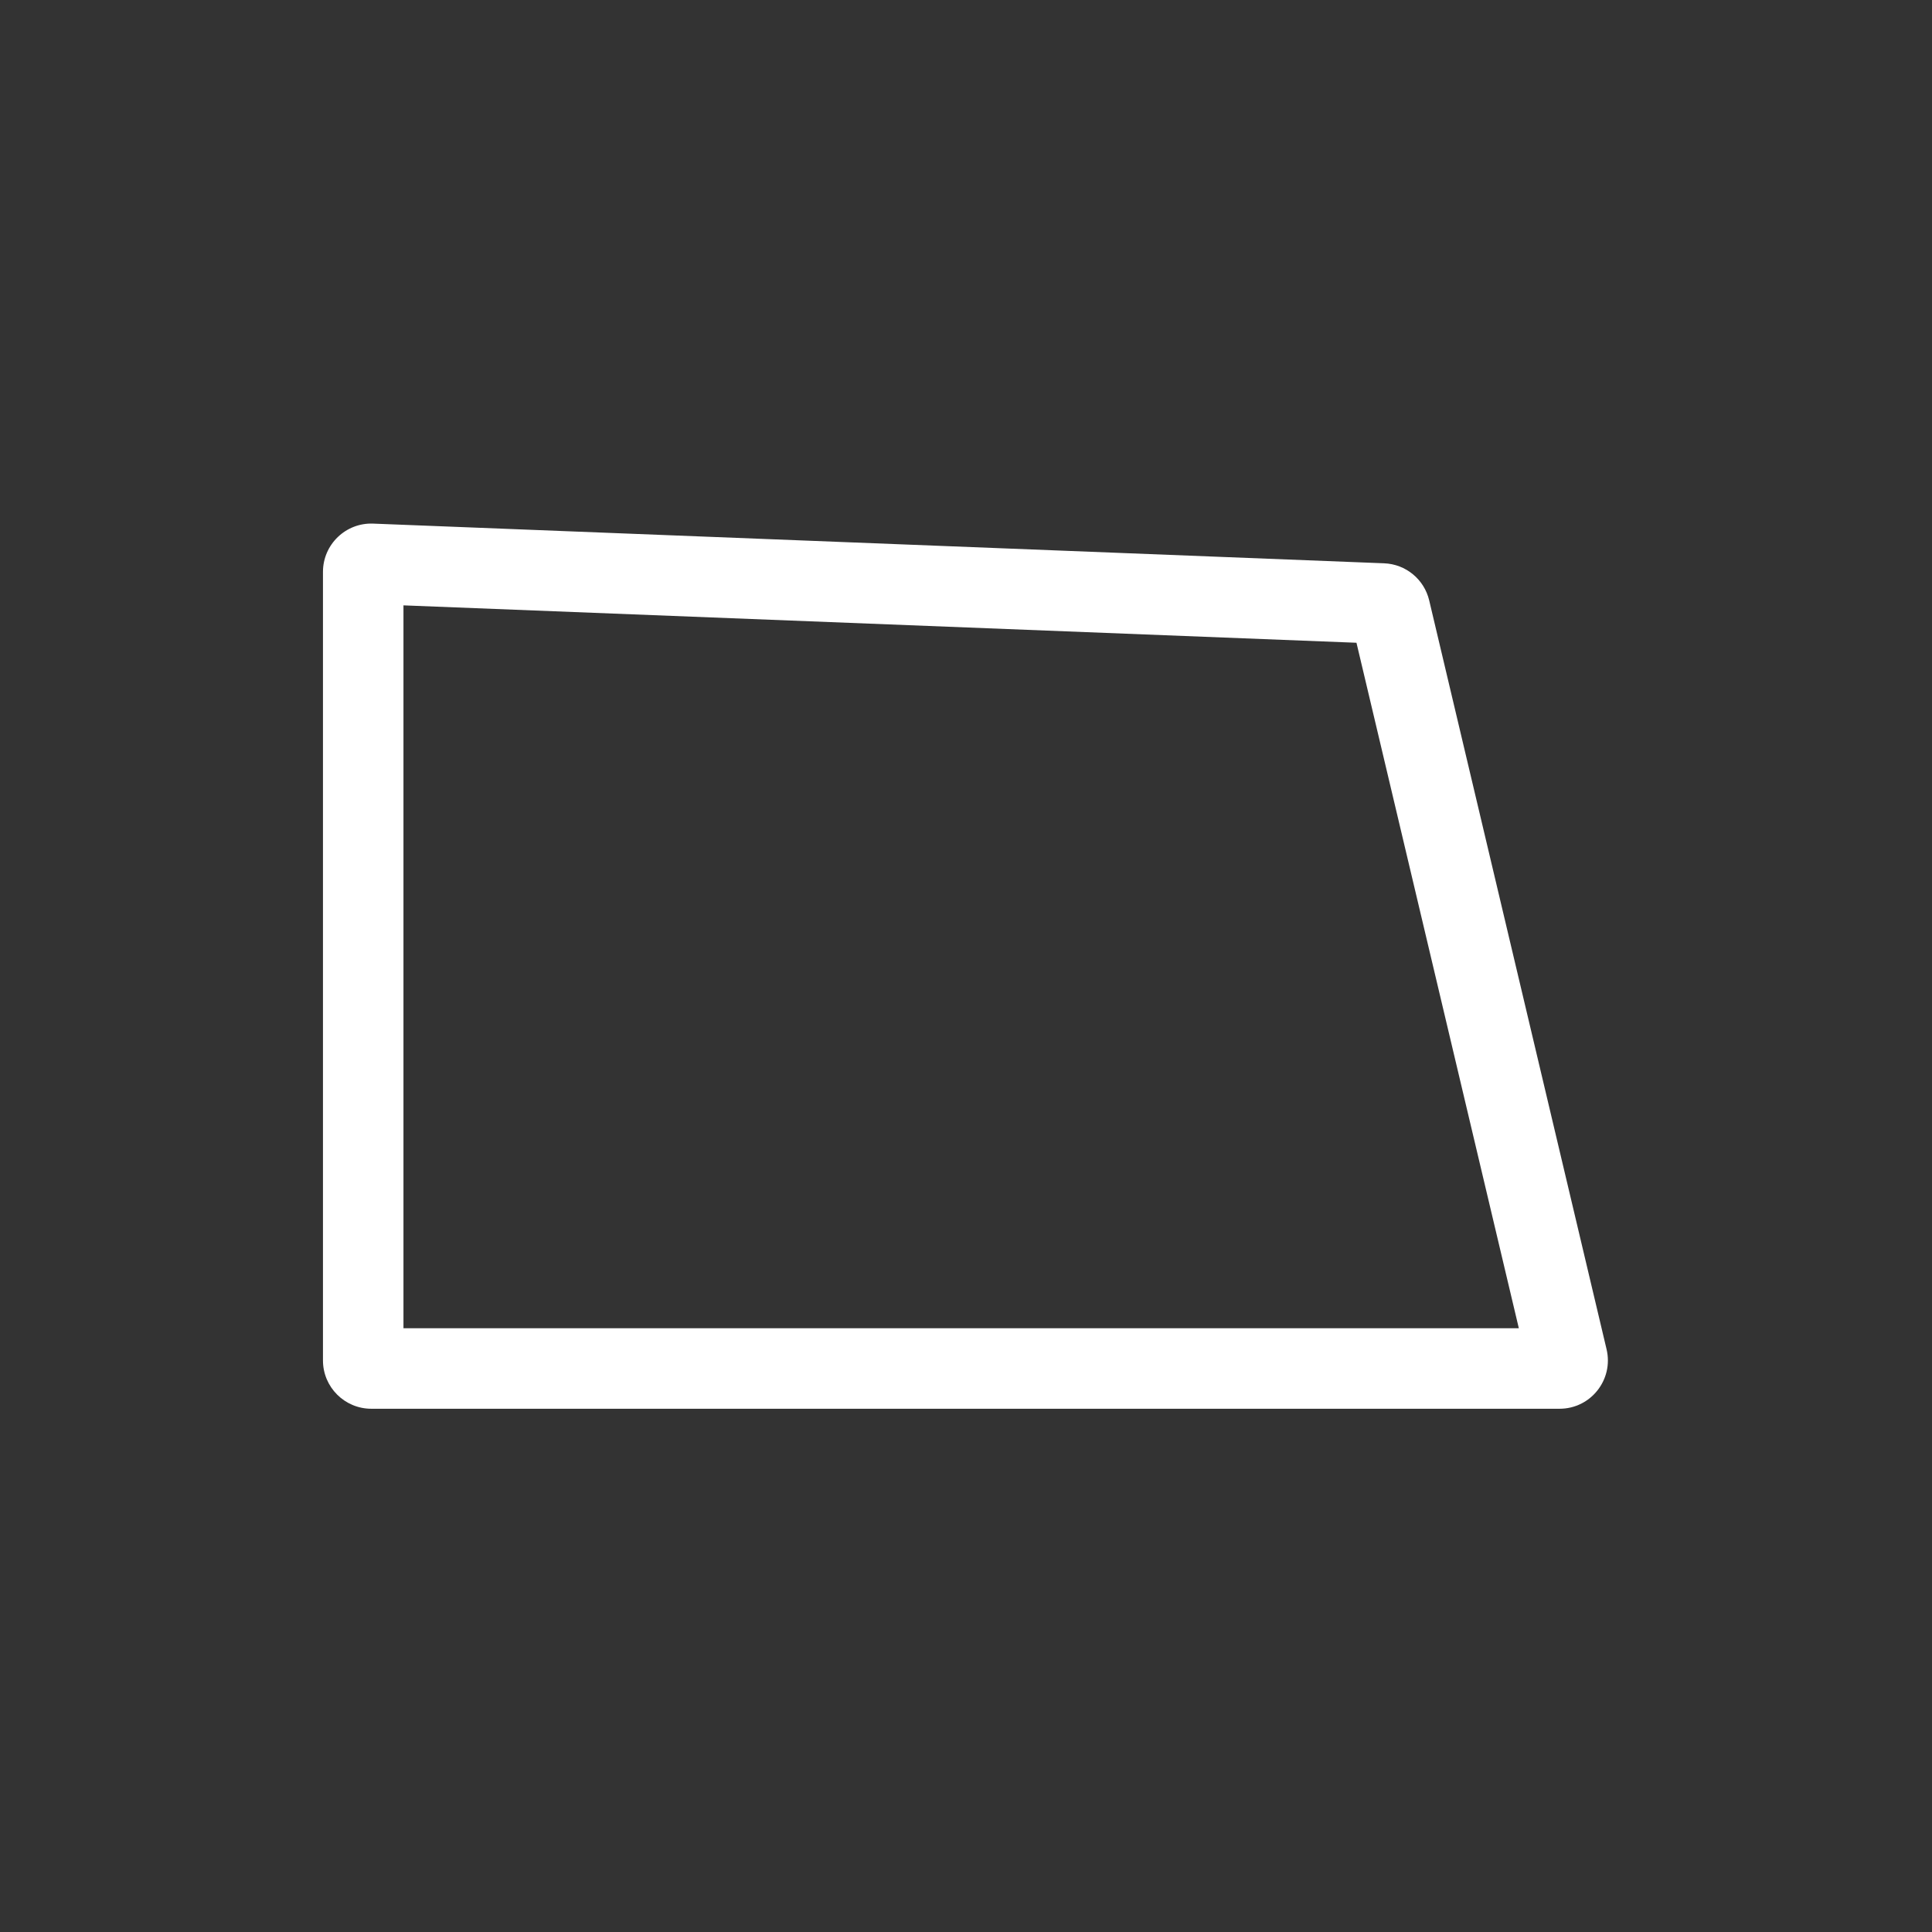 <svg xmlns="http://www.w3.org/2000/svg" fill="none" viewBox="0 0 48 48" height="48" width="48">
<rect x="0" y="0" width="48" height="48" fill="#333333" stroke="none"/>
<path fill="white" d="M34.388 13.995C34.926 14.016 35.384 14.393 35.508 14.917L39.915 33.523C40.093 34.277 39.522 35 38.747 35H9.225C8.562 35 8.024 34.462 8.024 33.8V14.208C8.024 13.527 8.591 12.982 9.271 13.009L34.388 13.995ZM10.024 33H37.735L33.701 15.969L10.024 15.04V33Z" clip-rule="evenodd" fill-rule="evenodd"></path>
</svg>
